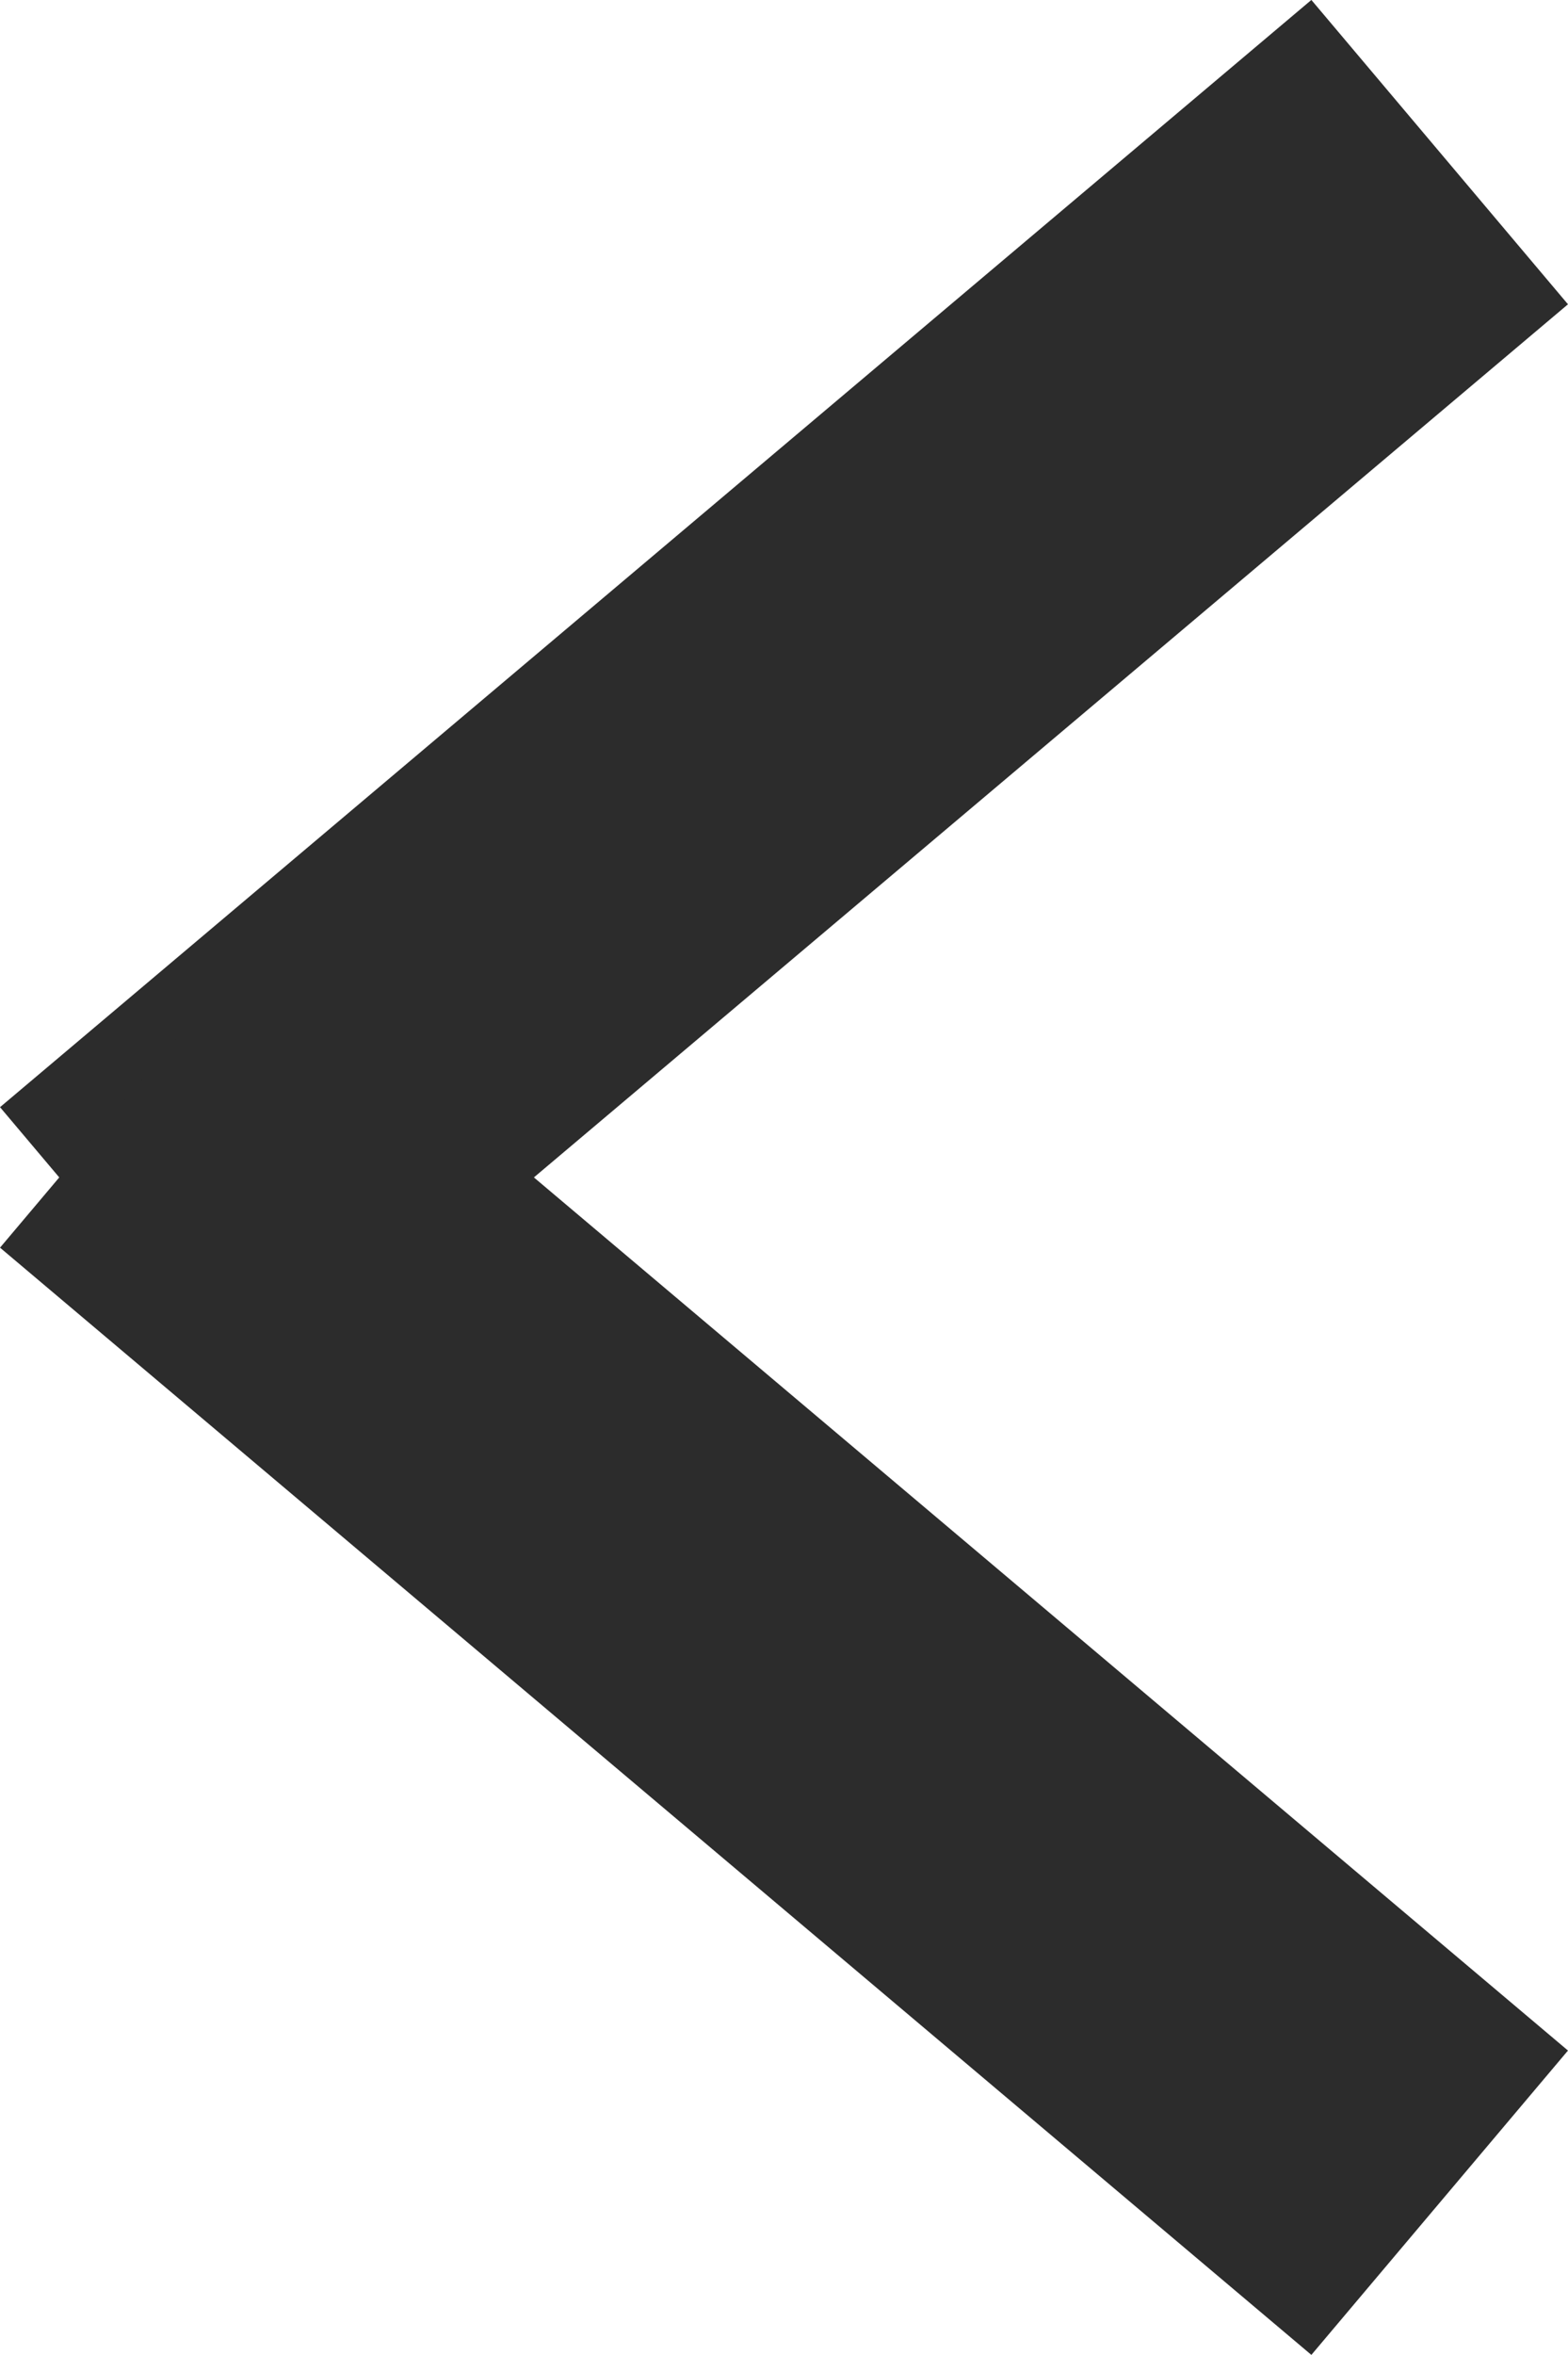 <svg xmlns="http://www.w3.org/2000/svg" width="7.881" height="11.828" viewBox="0 0 7.881 11.828">
  <g id="グループ_73" data-name="グループ 73" transform="translate(0.645 0.764)">
    <line id="線_230" data-name="線 230" x1="6.591" y2="5.561" transform="translate(0)" fill="none" stroke="#2c2c2c" stroke-width="2"/>
    <line id="線_231" data-name="線 231" x1="6.591" y1="5.561" transform="translate(0 4.738)" fill="none" stroke="#2c2c2c" stroke-width="2"/>
  </g>
</svg>
